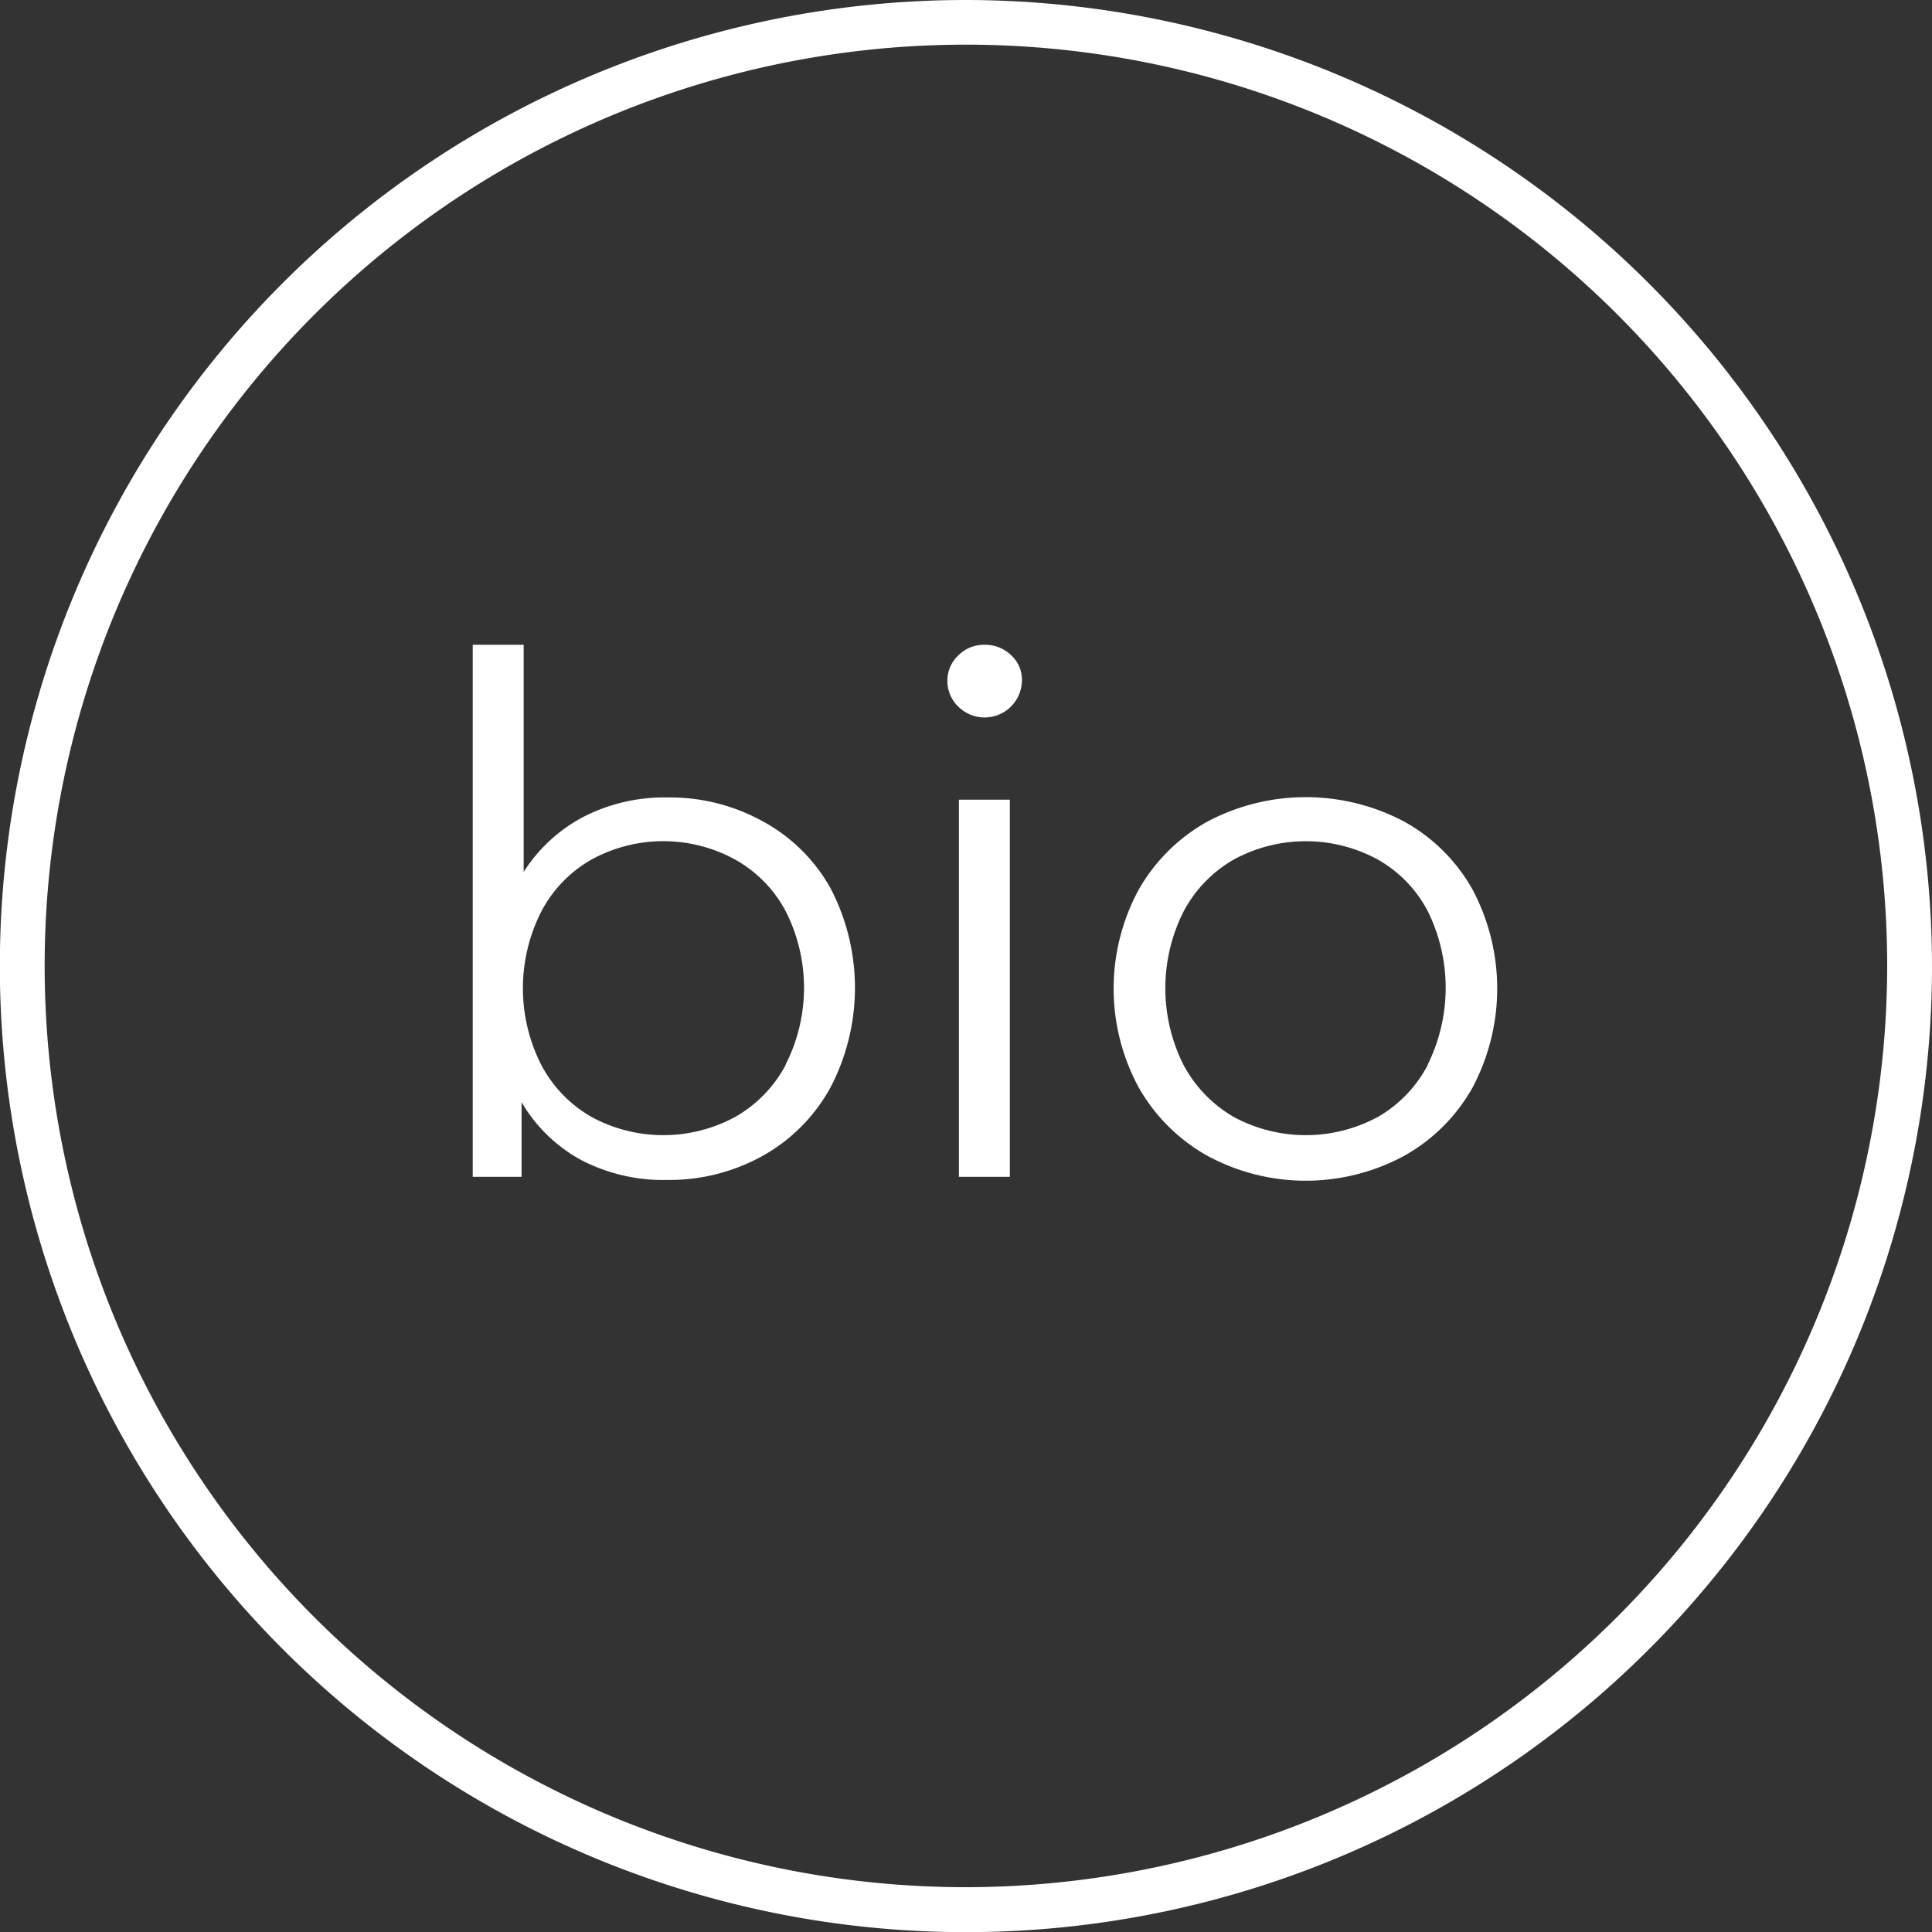 <?xml version="1.0" encoding="UTF-8"?> <svg xmlns="http://www.w3.org/2000/svg" viewBox="0 0 129.35 129.35"><rect x="0" y="0" width="129.35" height="129.35" fill="#333333" stroke="none"/> <defs> <style>.cls-1{fill:#fff;}</style> </defs> <g id="Layer_2" data-name="Layer 2"> <g id="Layer_1-2" data-name="Layer 1"> <path class="cls-1" d="M64.68,0a64.68,64.68,0,1,0,64.67,64.68A64.75,64.75,0,0,0,64.68,0Zm0,126.35a61.68,61.68,0,1,1,61.67-61.67A61.75,61.75,0,0,1,64.68,126.35Z"></path> <path class="cls-1" d="M51.09,55a12.87,12.87,0,0,0-6.43-1.61,11.87,11.87,0,0,0-5.54,1.27,10.56,10.56,0,0,0-4.06,3.72V43.17H31.65V78.79h3.27v-5a10.33,10.33,0,0,0,4,3.88A11.87,11.87,0,0,0,44.66,79a12.88,12.88,0,0,0,6.43-1.63,11.63,11.63,0,0,0,4.51-4.56,14.4,14.4,0,0,0,0-13.35A11.43,11.43,0,0,0,51.09,55ZM52.6,71.3a8.65,8.65,0,0,1-3.38,3.48,10.09,10.09,0,0,1-9.62,0,8.66,8.66,0,0,1-3.36-3.48,11.33,11.33,0,0,1,0-10.27,8.54,8.54,0,0,1,3.36-3.48,10,10,0,0,1,9.62,0A8.52,8.52,0,0,1,52.6,61a11.33,11.33,0,0,1,0,10.27Z"></path> <rect class="cls-1" x="64.2" y="53.54" width="3.41" height="25.25"></rect> <path class="cls-1" d="M65.92,43.17a2.41,2.41,0,0,0-1.77.72,2.3,2.3,0,0,0-.72,1.68,2.36,2.36,0,0,0,.72,1.73,2.5,2.5,0,0,0,4.27-1.78,2.21,2.21,0,0,0-.72-1.65A2.48,2.48,0,0,0,65.92,43.17Z"></path> <path class="cls-1" d="M94,55a14.08,14.08,0,0,0-13.15,0,12,12,0,0,0-4.61,4.56,13.9,13.9,0,0,0,0,13.25,12.07,12.07,0,0,0,4.61,4.58,13.85,13.85,0,0,0,13.15,0,11.88,11.88,0,0,0,4.59-4.58,14.13,14.13,0,0,0,0-13.25A11.77,11.77,0,0,0,94,55ZM95.59,71.3a8.62,8.62,0,0,1-3.34,3.48,10.15,10.15,0,0,1-9.65,0,8.8,8.8,0,0,1-3.36-3.48,11.42,11.42,0,0,1,0-10.27,8.67,8.67,0,0,1,3.36-3.48,10.08,10.08,0,0,1,9.65,0A8.49,8.49,0,0,1,95.59,61a11.59,11.59,0,0,1,0,10.27Z"></path> </g> </g> </svg> 